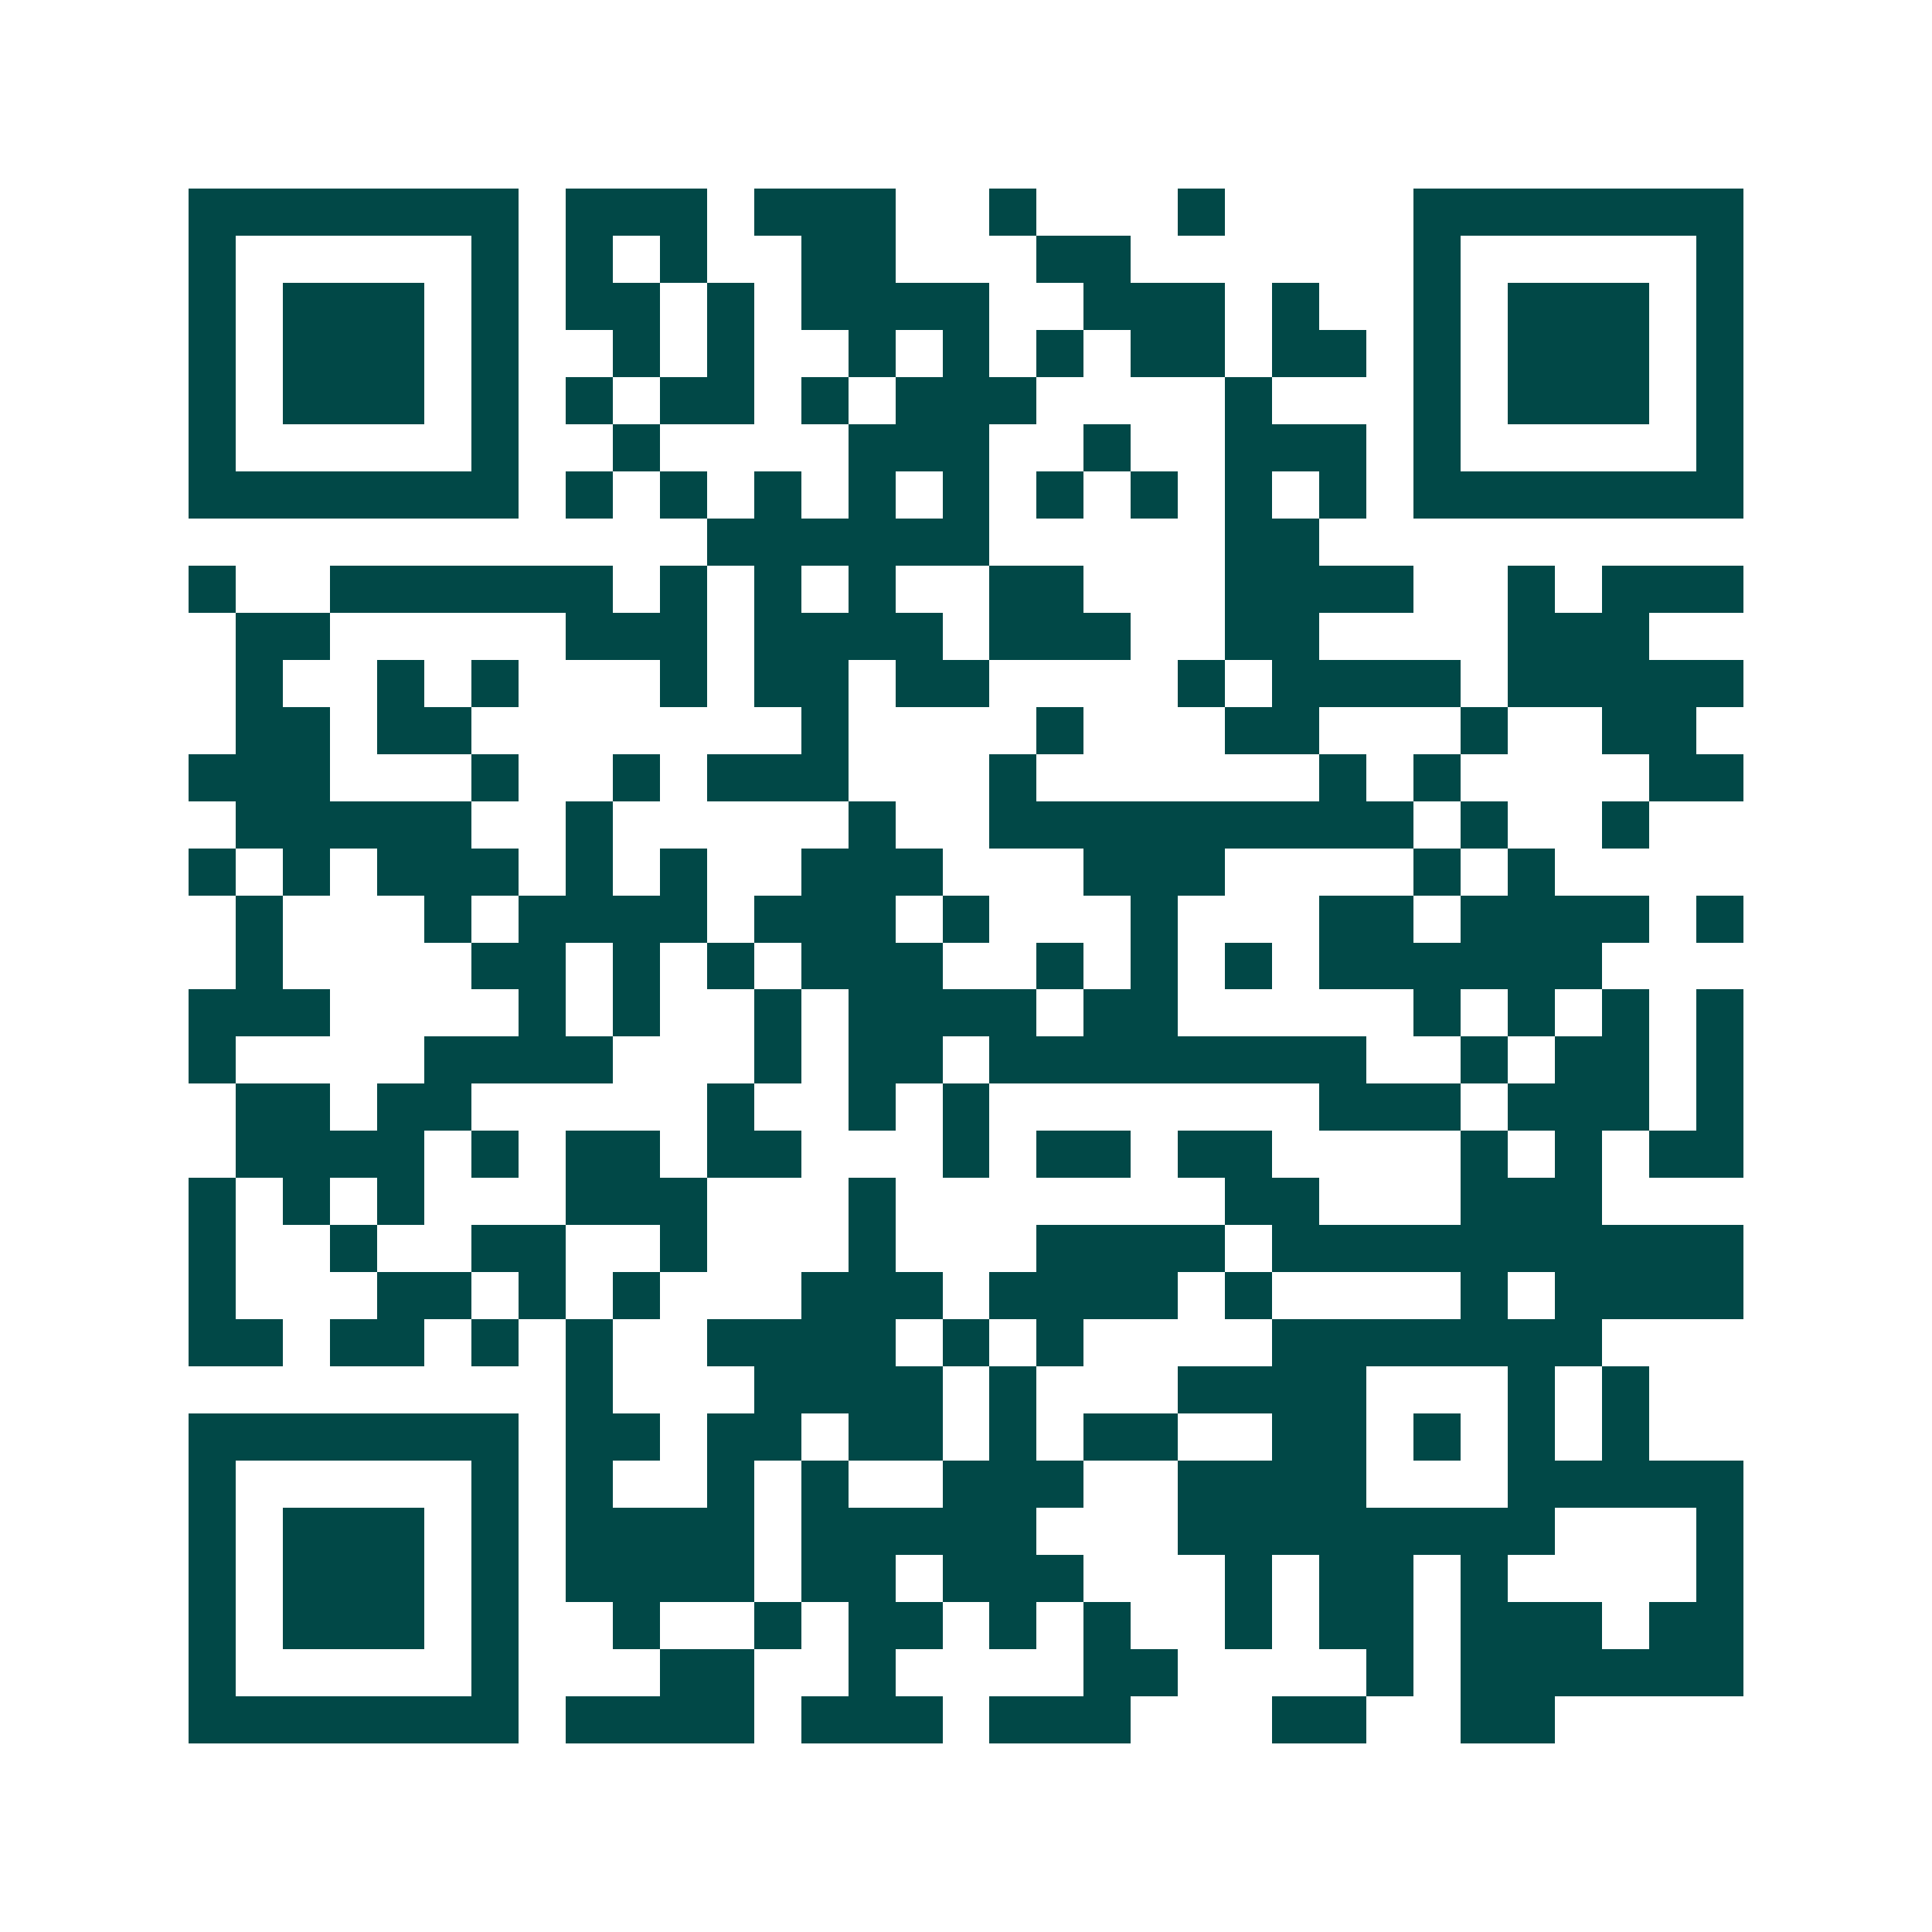 <svg xmlns="http://www.w3.org/2000/svg" width="200" height="200" viewBox="0 0 41 41" shape-rendering="crispEdges"><path fill="#ffffff" d="M0 0h41v41H0z"/><path stroke="#014847" d="M4 4.5h7m1 0h3m1 0h3m2 0h1m3 0h1m4 0h7M4 5.5h1m5 0h1m1 0h1m1 0h1m2 0h2m3 0h2m6 0h1m5 0h1M4 6.5h1m1 0h3m1 0h1m1 0h2m1 0h1m1 0h4m2 0h3m1 0h1m2 0h1m1 0h3m1 0h1M4 7.5h1m1 0h3m1 0h1m2 0h1m1 0h1m2 0h1m1 0h1m1 0h1m1 0h2m1 0h2m1 0h1m1 0h3m1 0h1M4 8.5h1m1 0h3m1 0h1m1 0h1m1 0h2m1 0h1m1 0h3m4 0h1m3 0h1m1 0h3m1 0h1M4 9.5h1m5 0h1m2 0h1m4 0h3m2 0h1m2 0h3m1 0h1m5 0h1M4 10.5h7m1 0h1m1 0h1m1 0h1m1 0h1m1 0h1m1 0h1m1 0h1m1 0h1m1 0h1m1 0h7M15 11.5h6m5 0h2M4 12.5h1m2 0h6m1 0h1m1 0h1m1 0h1m2 0h2m3 0h4m2 0h1m1 0h3M5 13.5h2m5 0h3m1 0h4m1 0h3m2 0h2m4 0h3M5 14.5h1m2 0h1m1 0h1m3 0h1m1 0h2m1 0h2m4 0h1m1 0h4m1 0h5M5 15.5h2m1 0h2m7 0h1m4 0h1m3 0h2m3 0h1m2 0h2M4 16.5h3m3 0h1m2 0h1m1 0h3m3 0h1m6 0h1m1 0h1m4 0h2M5 17.5h5m2 0h1m5 0h1m2 0h9m1 0h1m2 0h1M4 18.5h1m1 0h1m1 0h3m1 0h1m1 0h1m2 0h3m3 0h3m4 0h1m1 0h1M5 19.5h1m3 0h1m1 0h4m1 0h3m1 0h1m3 0h1m3 0h2m1 0h4m1 0h1M5 20.5h1m4 0h2m1 0h1m1 0h1m1 0h3m2 0h1m1 0h1m1 0h1m1 0h6M4 21.5h3m4 0h1m1 0h1m2 0h1m1 0h4m1 0h2m5 0h1m1 0h1m1 0h1m1 0h1M4 22.5h1m4 0h4m3 0h1m1 0h2m1 0h8m2 0h1m1 0h2m1 0h1M5 23.5h2m1 0h2m5 0h1m2 0h1m1 0h1m7 0h3m1 0h3m1 0h1M5 24.5h4m1 0h1m1 0h2m1 0h2m3 0h1m1 0h2m1 0h2m4 0h1m1 0h1m1 0h2M4 25.5h1m1 0h1m1 0h1m3 0h3m3 0h1m7 0h2m3 0h3M4 26.5h1m2 0h1m2 0h2m2 0h1m3 0h1m3 0h4m1 0h10M4 27.5h1m3 0h2m1 0h1m1 0h1m3 0h3m1 0h4m1 0h1m4 0h1m1 0h4M4 28.5h2m1 0h2m1 0h1m1 0h1m2 0h4m1 0h1m1 0h1m4 0h7M12 29.5h1m3 0h4m1 0h1m3 0h4m3 0h1m1 0h1M4 30.5h7m1 0h2m1 0h2m1 0h2m1 0h1m1 0h2m2 0h2m1 0h1m1 0h1m1 0h1M4 31.5h1m5 0h1m1 0h1m2 0h1m1 0h1m2 0h3m2 0h4m3 0h5M4 32.5h1m1 0h3m1 0h1m1 0h4m1 0h5m3 0h8m3 0h1M4 33.5h1m1 0h3m1 0h1m1 0h4m1 0h2m1 0h3m3 0h1m1 0h2m1 0h1m4 0h1M4 34.5h1m1 0h3m1 0h1m2 0h1m2 0h1m1 0h2m1 0h1m1 0h1m2 0h1m1 0h2m1 0h3m1 0h2M4 35.5h1m5 0h1m3 0h2m2 0h1m4 0h2m4 0h1m1 0h6M4 36.5h7m1 0h4m1 0h3m1 0h3m3 0h2m2 0h2"/></svg>
